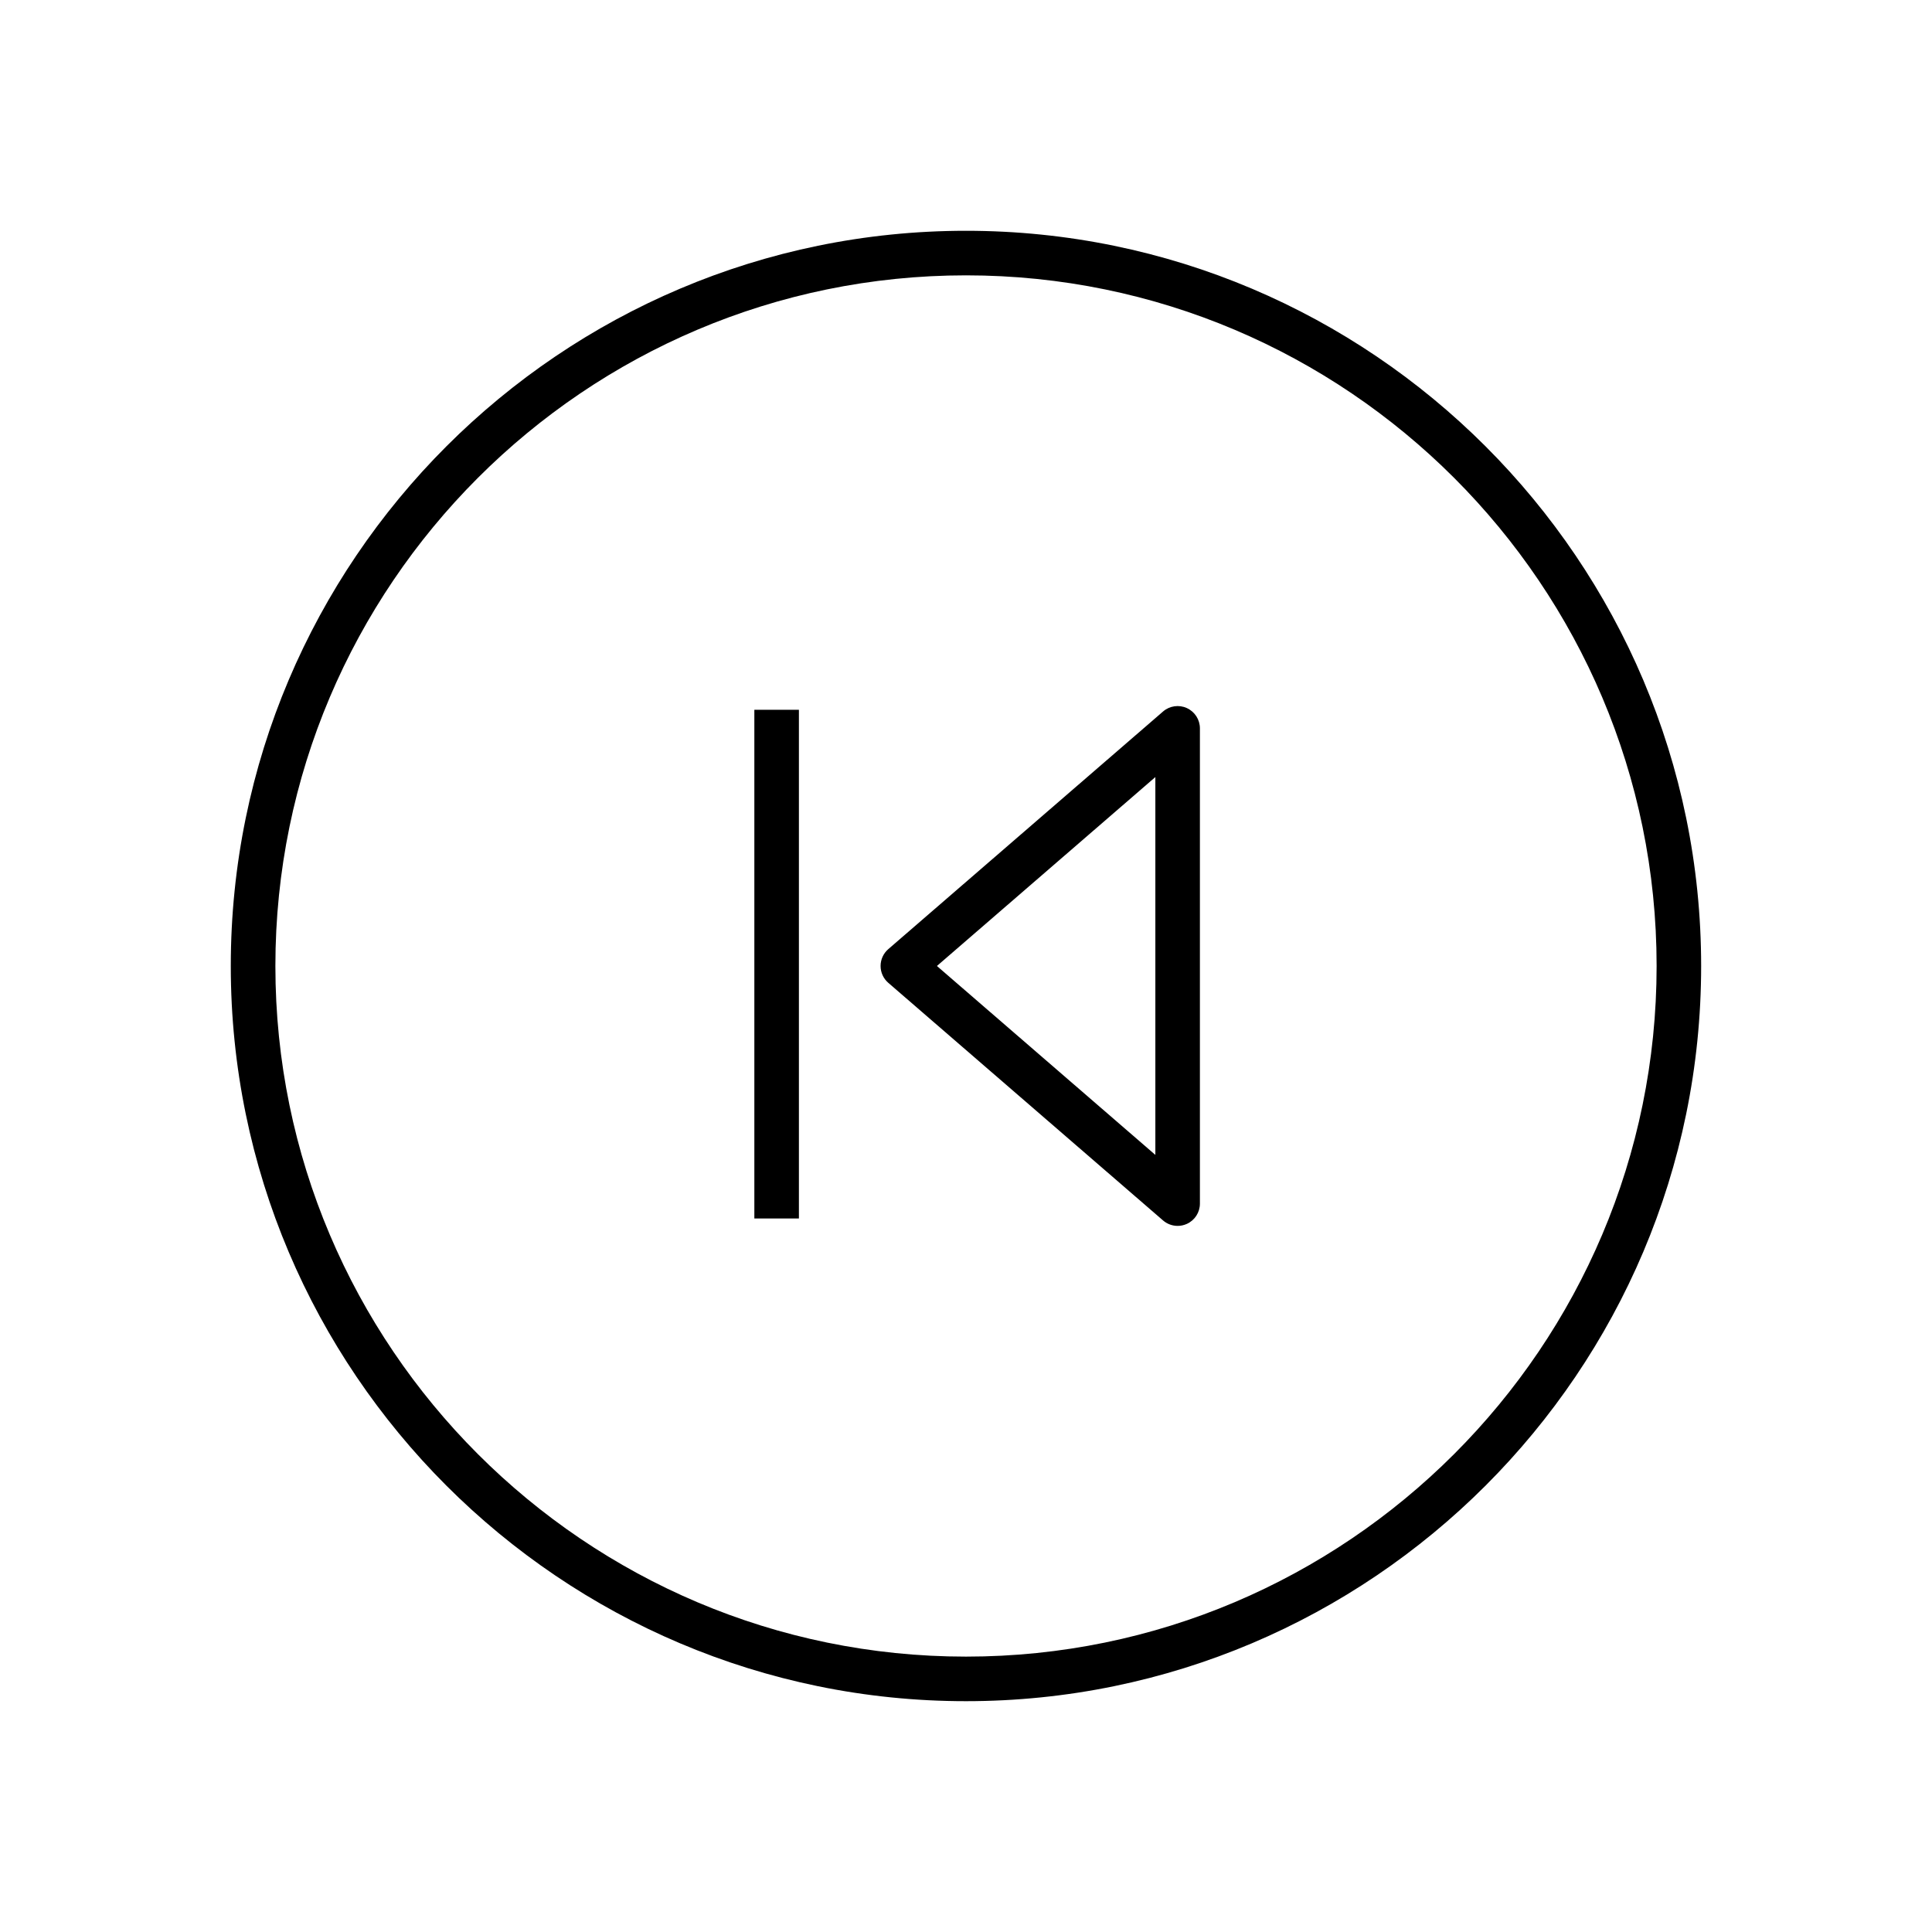 <?xml version="1.0" encoding="UTF-8"?>
<!-- Uploaded to: ICON Repo, www.iconrepo.com, Generator: ICON Repo Mixer Tools -->
<svg fill="#000000" width="800px" height="800px" version="1.1" viewBox="144 144 512 512" xmlns="http://www.w3.org/2000/svg">
 <g>
  <path d="m400 205.16c-107.43 0-194.84 87.402-194.84 194.84 0 107.43 87.402 194.83 194.83 194.83 107.43 0 194.83-87.402 194.83-194.83 0.004-107.43-87.398-194.84-194.83-194.84zm0 377.86c-100.92 0-183.02-82.105-183.02-183.02-0.004-100.92 82.102-183.03 183.02-183.03s183.02 82.105 183.02 183.02c0 100.92-82.105 183.03-183.02 183.03z"/>
  <path d="m458.54 331.65c-2.102-0.961-4.57-0.609-6.316 0.902l-72.816 62.977c-1.297 1.121-2.043 2.75-2.043 4.465s0.746 3.344 2.043 4.465l72.816 62.977c1.094 0.945 2.473 1.438 3.863 1.438 0.832 0 1.668-0.176 2.453-0.535 2.102-0.957 3.449-3.055 3.449-5.363v-125.95c0-2.312-1.348-4.41-3.449-5.371zm-8.359 118.41-57.887-50.062 57.887-50.066z"/>
  <path d="m343.91 332.1h11.809v134.81h-11.809z"/>
 </g>
</svg>